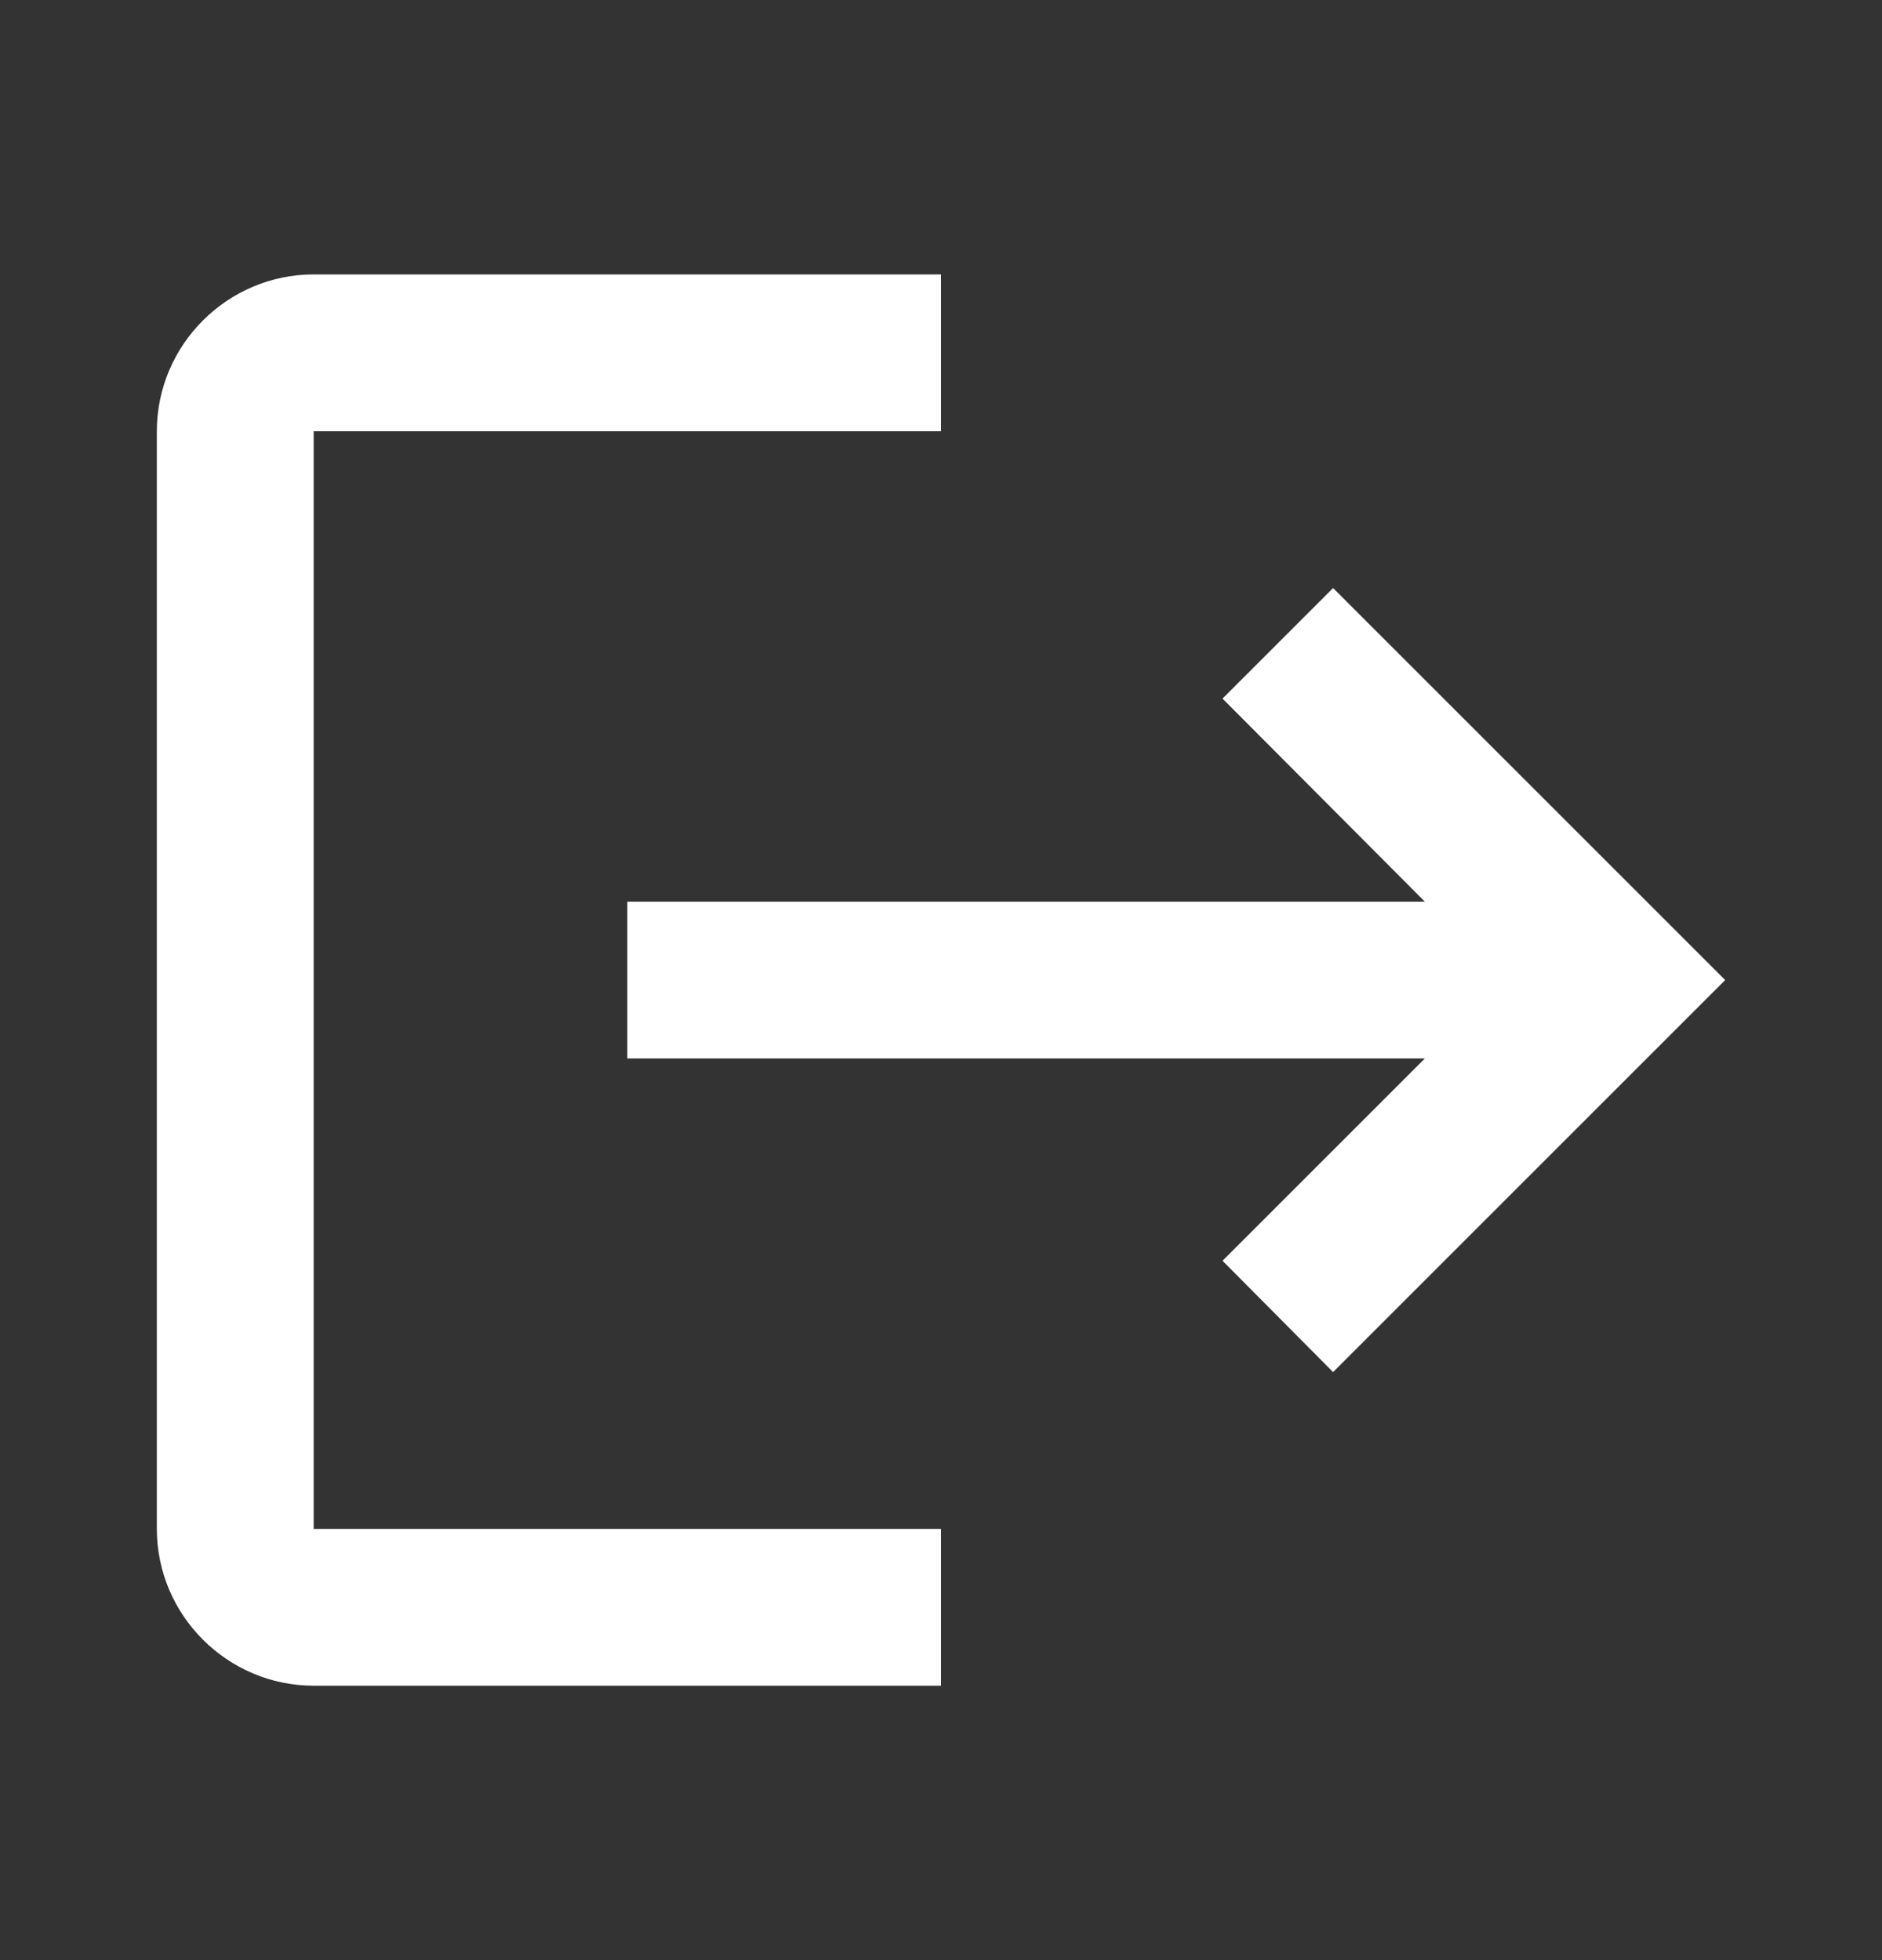 <svg width="24" height="25" viewBox="0 0 24 25" fill="none" xmlns="http://www.w3.org/2000/svg">
<rect x="0" y="0" width="24" height="25" fill="#333333" stroke="none"/>
<g clip-path="url(#clip0_11_41)">
<path d="M17 7.5L15.59 8.91L18.17 11.5H8V13.5H18.17L15.59 16.08L17 17.5L22 12.5L17 7.5ZM4 5.5H12V3.5H4C2.9 3.5 2 4.4 2 5.5V19.5C2 20.6 2.9 21.5 4 21.5H12V19.5H4V5.5Z" fill="white"/>
</g>
<defs>
<clipPath id="clip0_11_41">
<rect width="24" height="24" fill="white" transform="translate(0 0.5)"/>
</clipPath>
</defs>
</svg>
